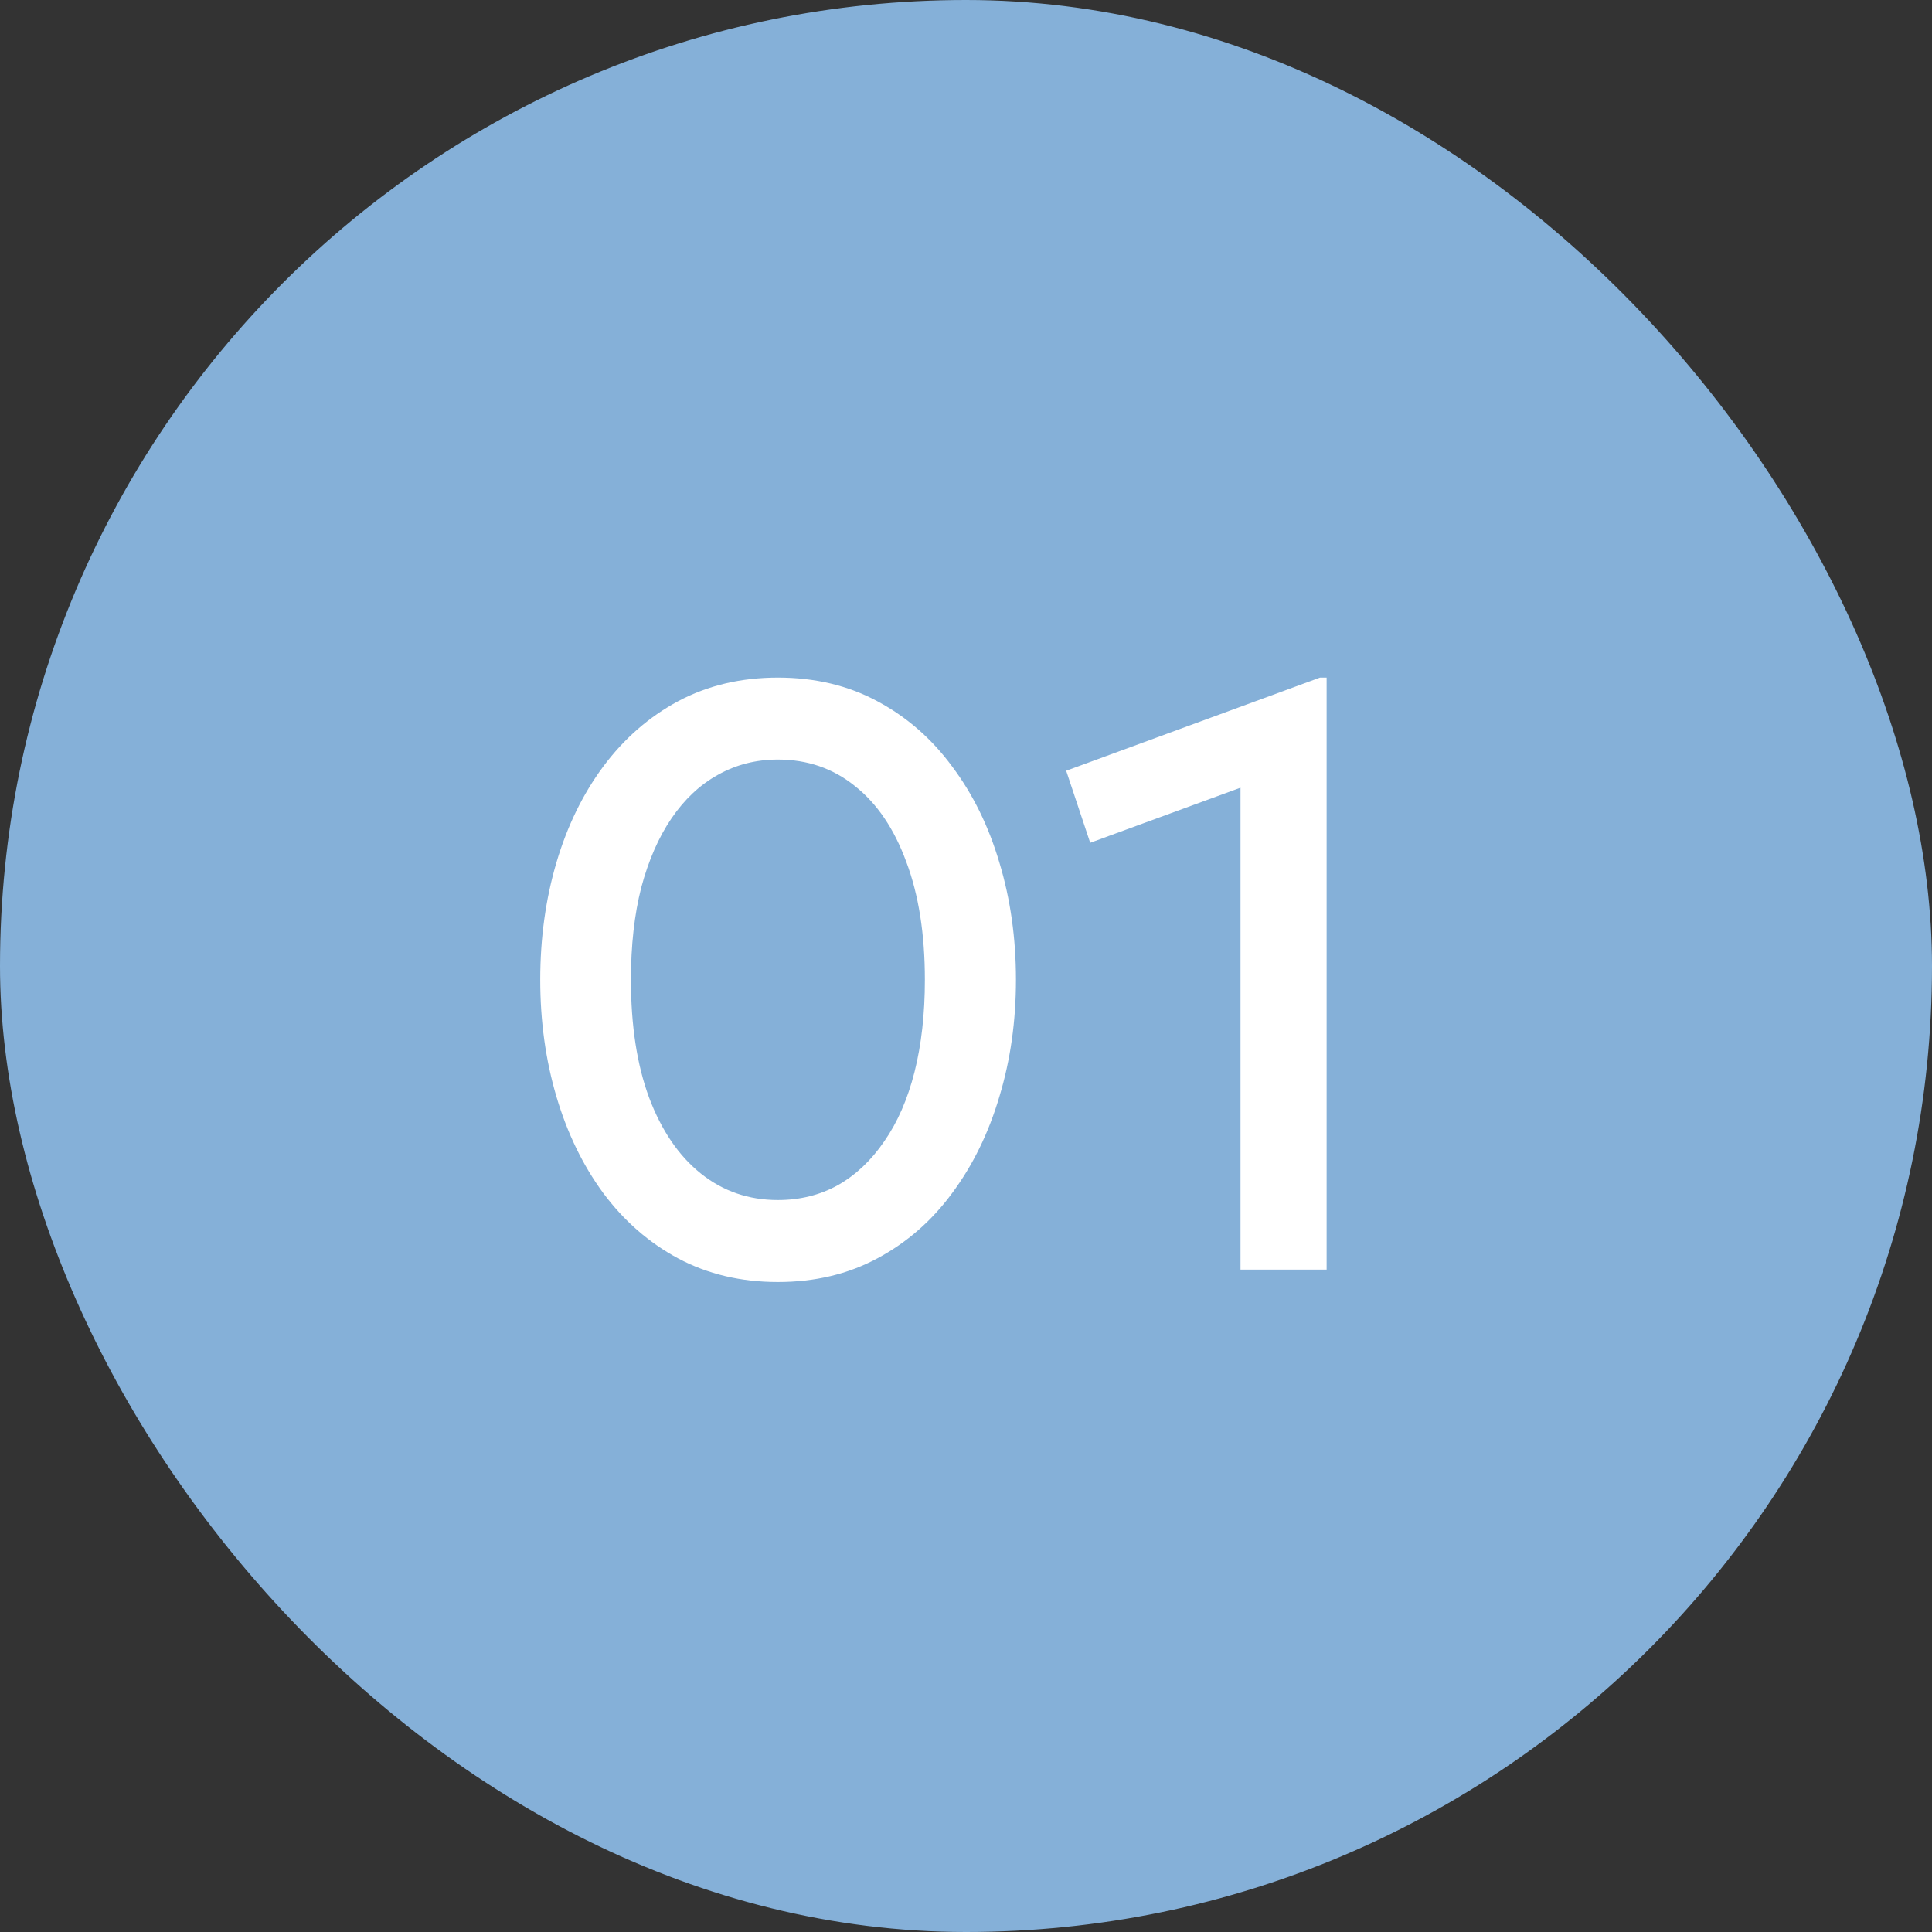 <?xml version="1.0" encoding="UTF-8"?> <svg xmlns="http://www.w3.org/2000/svg" width="35" height="35" viewBox="0 0 35 35" fill="none"><rect x="0" y="0" width="35" height="35" fill="#333333" stroke="none"/> <rect width="35" height="35" rx="17.5" fill="#85B0D8"></rect> <path d="M14.092 23.225C13.422 23.225 12.82 23.082 12.285 22.797C11.755 22.512 11.303 22.117 10.928 21.613C10.557 21.108 10.275 20.525 10.08 19.865C9.885 19.205 9.787 18.5 9.787 17.75C9.787 16.995 9.885 16.288 10.08 15.627C10.275 14.967 10.557 14.387 10.928 13.887C11.303 13.383 11.755 12.988 12.285 12.703C12.82 12.418 13.422 12.275 14.092 12.275C14.762 12.275 15.363 12.418 15.893 12.703C16.427 12.988 16.88 13.383 17.25 13.887C17.625 14.387 17.91 14.967 18.105 15.627C18.305 16.288 18.405 16.995 18.405 17.75C18.405 18.5 18.305 19.205 18.105 19.865C17.91 20.525 17.625 21.108 17.25 21.613C16.88 22.117 16.427 22.512 15.893 22.797C15.363 23.082 14.762 23.225 14.092 23.225ZM14.092 21.74C14.492 21.74 14.855 21.65 15.18 21.47C15.505 21.285 15.785 21.02 16.02 20.675C16.26 20.33 16.442 19.913 16.567 19.422C16.692 18.927 16.755 18.37 16.755 17.75C16.755 16.92 16.642 16.207 16.418 15.613C16.198 15.012 15.887 14.555 15.488 14.24C15.092 13.92 14.627 13.76 14.092 13.76C13.697 13.76 13.335 13.852 13.005 14.037C12.68 14.217 12.4 14.48 12.165 14.825C11.93 15.17 11.748 15.588 11.617 16.078C11.492 16.567 11.43 17.125 11.43 17.75C11.43 18.58 11.54 19.293 11.76 19.887C11.985 20.483 12.297 20.94 12.697 21.26C13.098 21.58 13.562 21.74 14.092 21.74ZM22.473 23V14.27L19.75 15.268L19.315 13.963L23.913 12.275H24.033V23H22.473Z" fill="white"></path> </svg> 